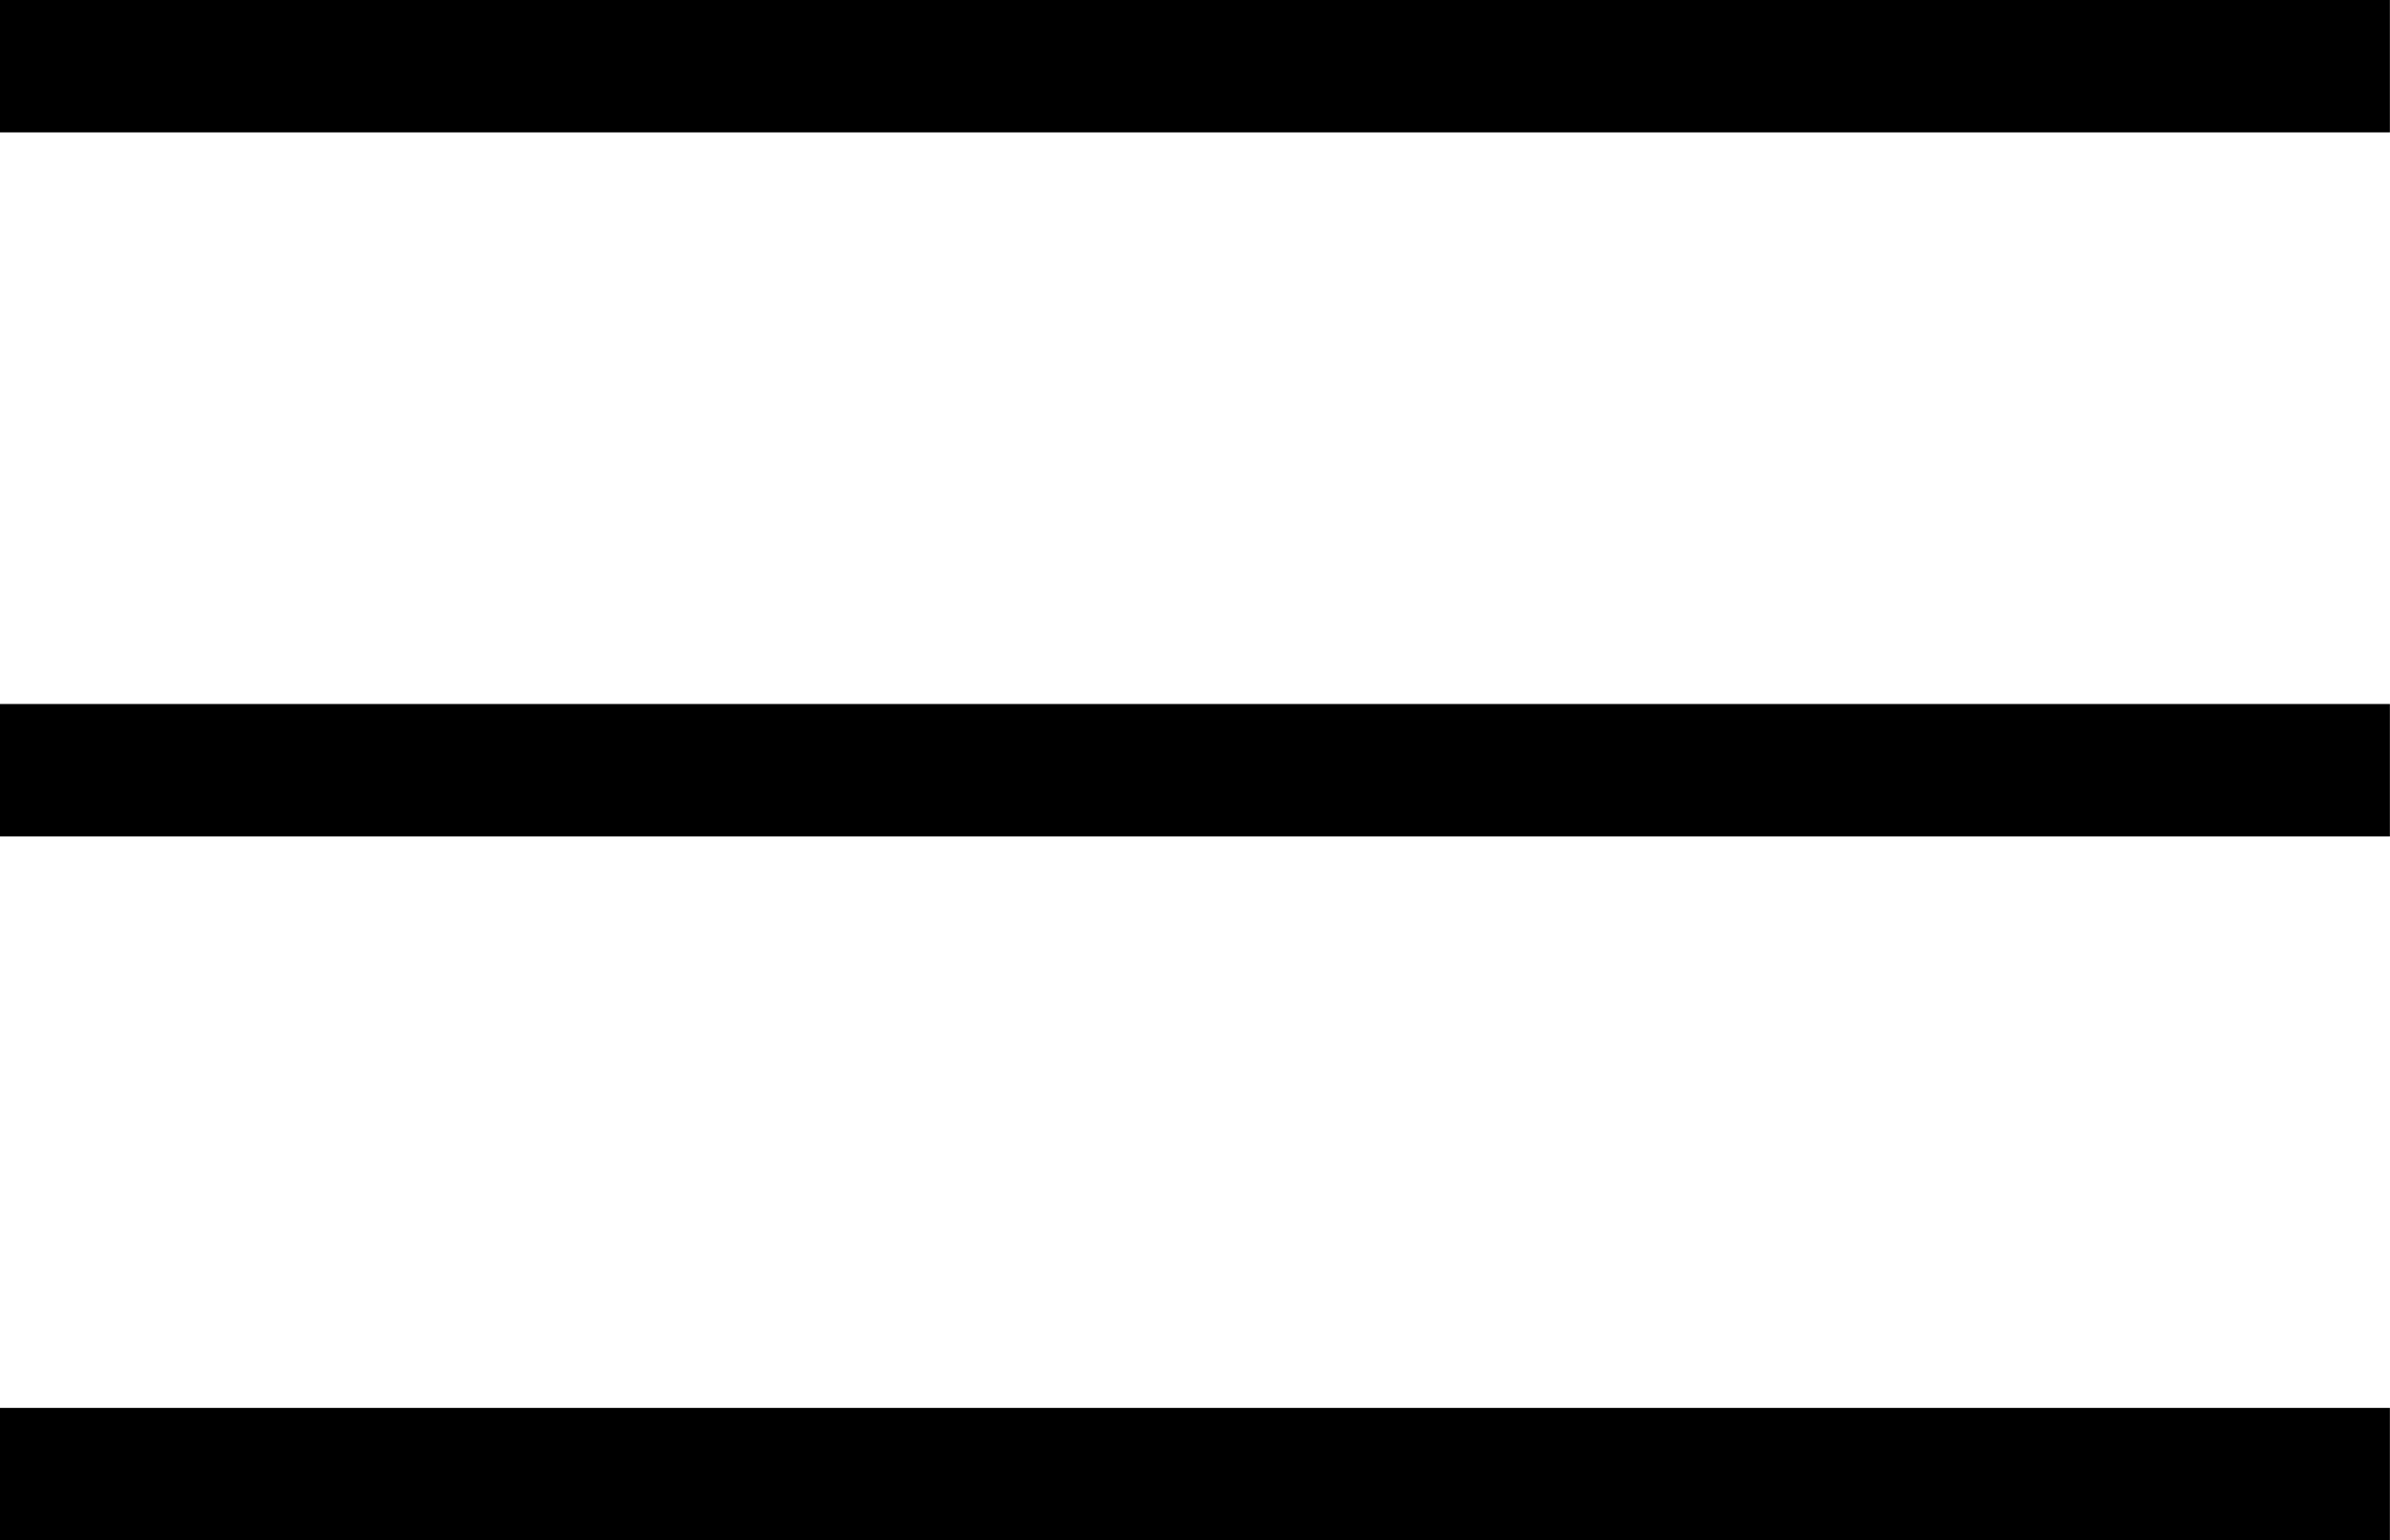 <svg xmlns="http://www.w3.org/2000/svg" width="21.661" height="13.961" viewBox="0 0 21.661 13.961"><g id="menu" transform="translate(-373.78 -29.066)"><path id="Path_63959" data-name="Path 63959" d="M-2493.34-4475.525h21.661" transform="translate(2867.119 4505.191)" fill="none" stroke="#000" stroke-width="1.2"></path><path id="Path_63960" data-name="Path 63960" d="M-2493.34-4475.525h21.661" transform="translate(2867.119 4511.572)" fill="none" stroke="#000" stroke-width="1.2"></path><path id="Path_63961" data-name="Path 63961" d="M-2493.34-4475.525h21.661" transform="translate(2867.119 4517.952)" fill="none" stroke="#000" stroke-width="1.2"></path></g></svg>